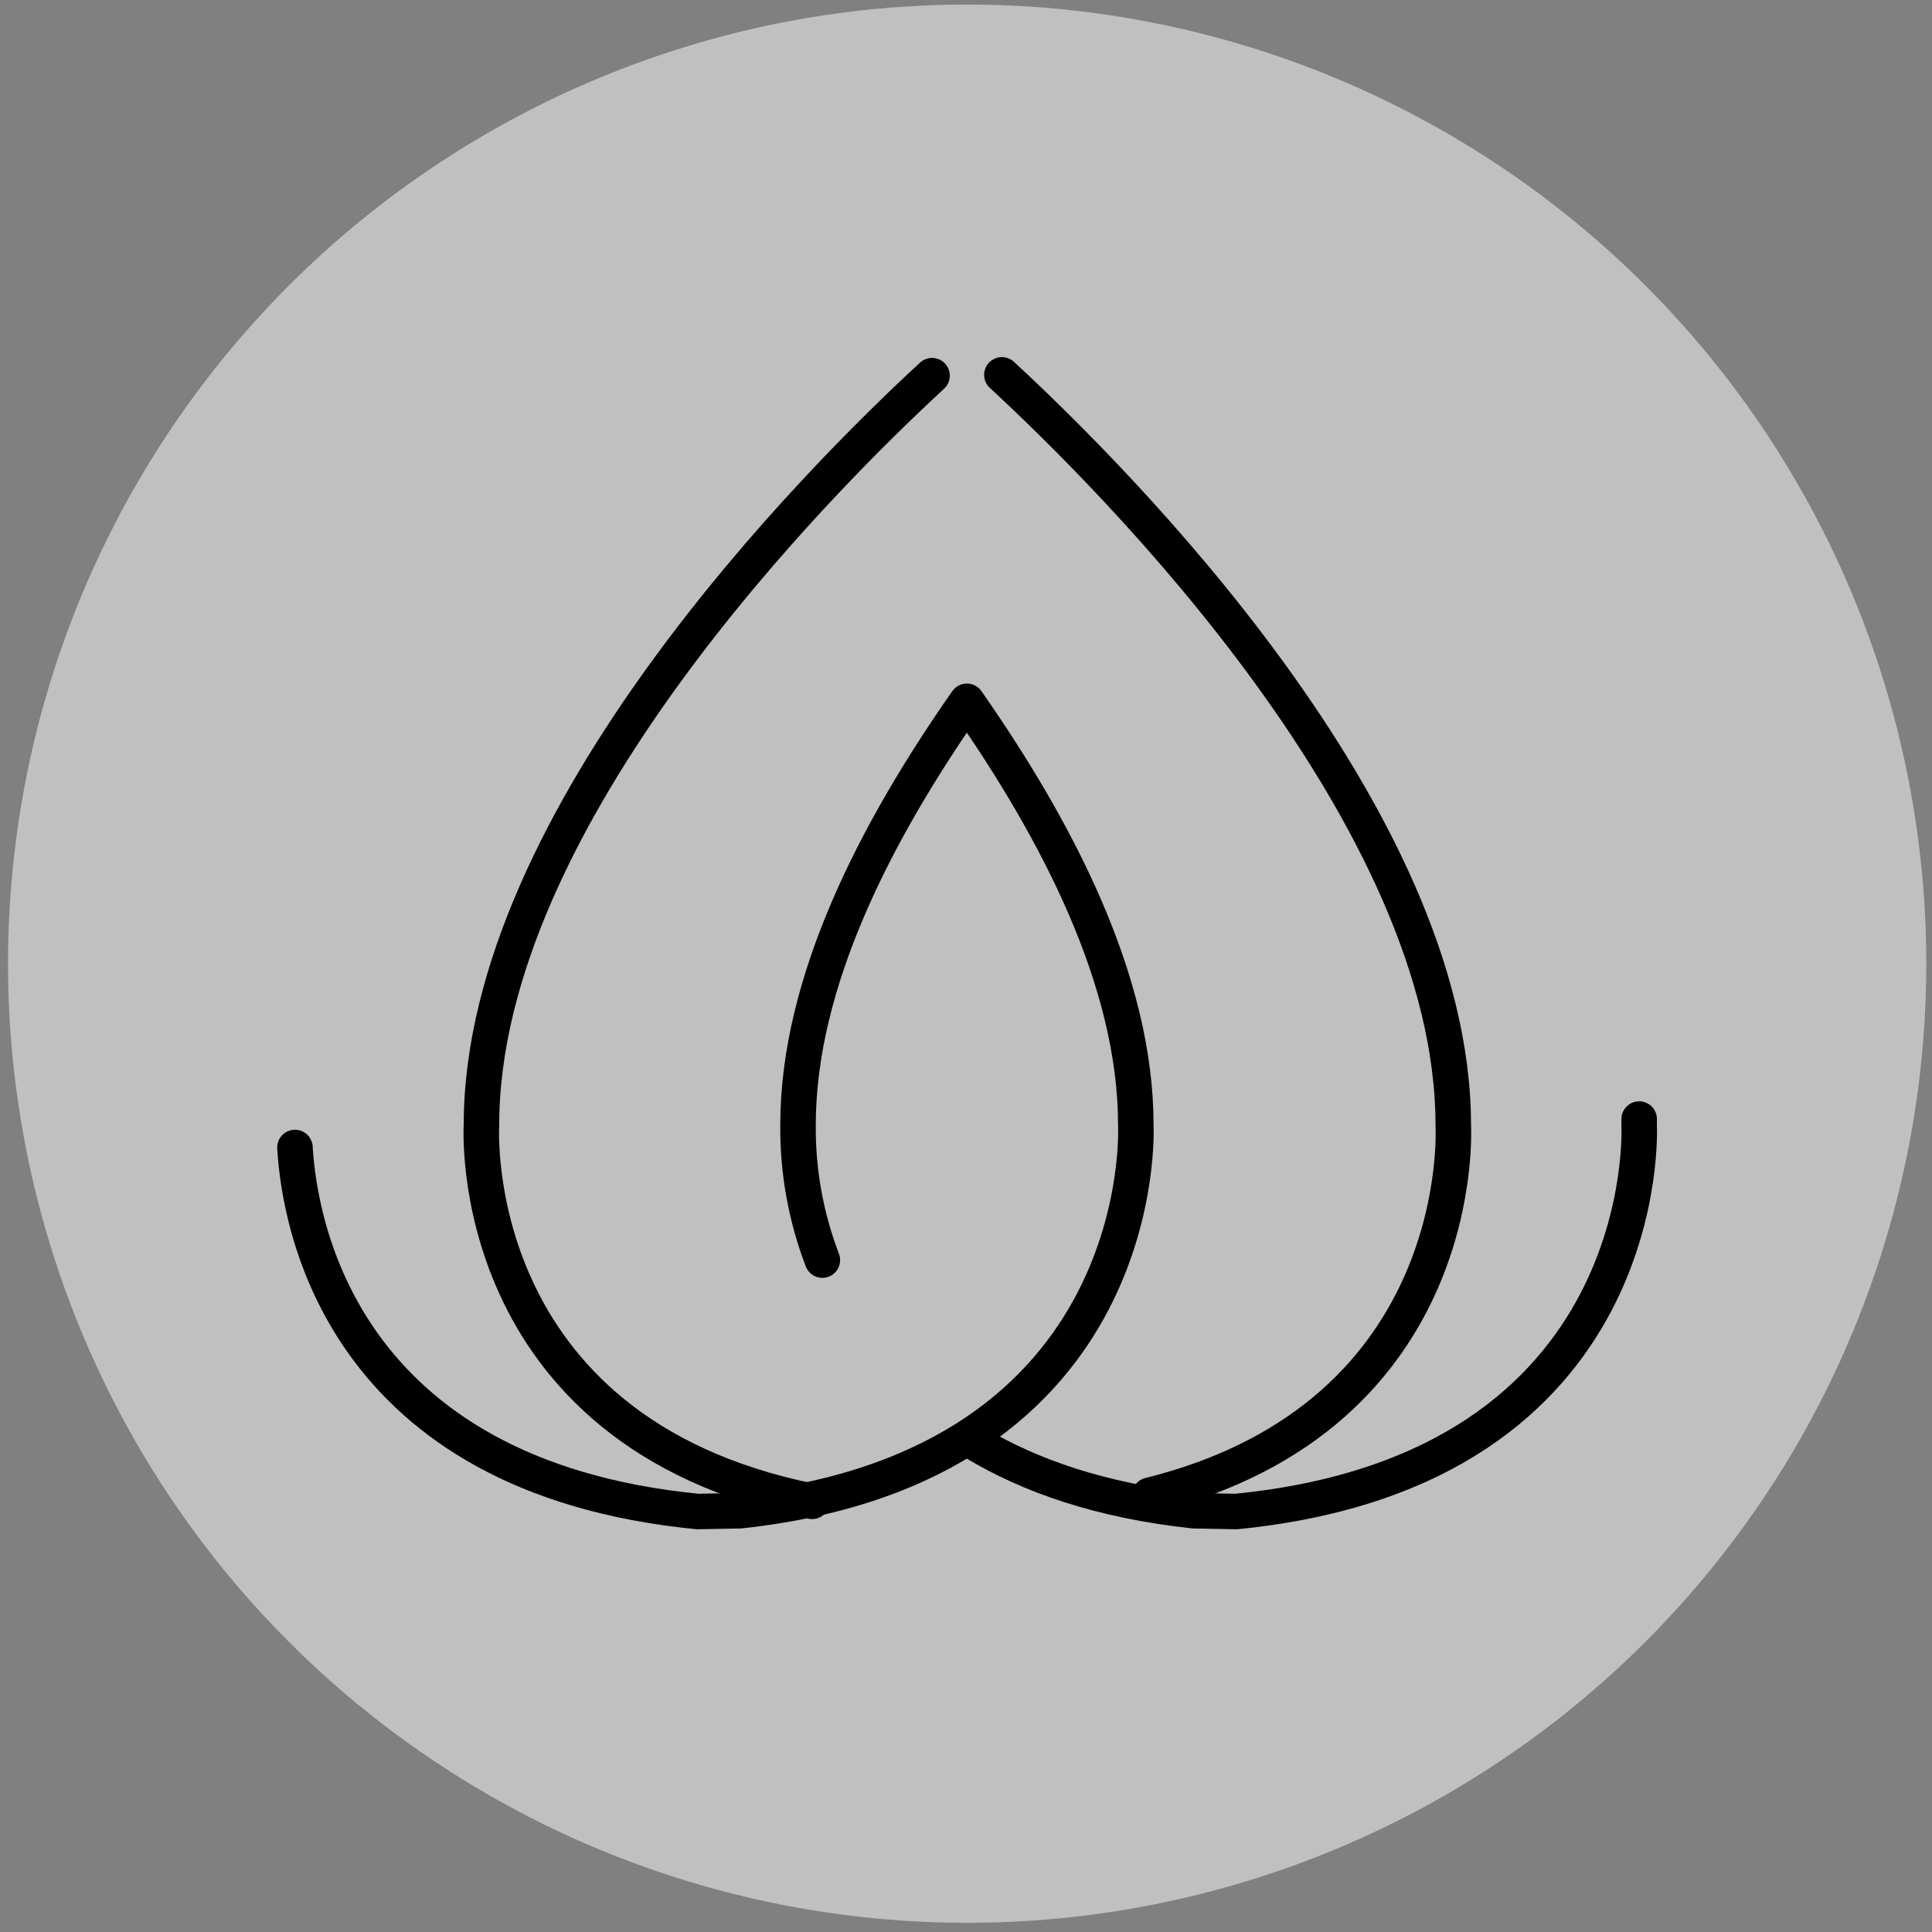 <?xml version="1.0" encoding="UTF-8"?>
<svg width="185px" height="185px" viewBox="0 0 185 185" version="1.1" xmlns="http://www.w3.org/2000/svg" xmlns:xlink="http://www.w3.org/1999/xlink">
    <rect x="0" y="0" width="185" height="185" fill="#808080" stroke="none"/>
    <title>icon7</title>
    <g id="Page-1" stroke="none" stroke-width="1" fill="none" fill-rule="evenodd">
        <g id="Artboard" transform="translate(-775, -373)">
            <g id="icon7" transform="translate(775.769, 373.436)">
                <circle id="Oval" fill="#FFFFFF" fill-rule="nonzero" opacity="0.5" cx="91.842" cy="91.842" r="91.842"></circle>
                <path d="M156.19,106.721 L156.19,107.285 C156.19,107.285 157.947,140.328 117.589,144.3 L113.54,144.224 C104.63,143.269 97.811,140.863 92.587,137.721" id="Path" stroke="#000000" stroke-width="3.4" stroke-linecap="round" stroke-linejoin="round"></path>
                <path d="M27.475,109.443 C27.905,116.835 31.945,140.958 66.038,144.3 L70.087,144.224 C109.72,139.936 107.991,107.285 107.991,107.285 C107.991,93.533 100.495,79.15 91.814,66.716 C83.133,79.131 75.646,93.533 75.646,107.285 C75.606,111.706 76.396,116.095 77.976,120.225" id="Path" stroke="#000000" stroke-width="3.4" stroke-linecap="round" stroke-linejoin="round"></path>
                <path d="M109.309,142.744 C140.108,135.104 138.389,107.285 138.389,107.285 C138.389,77.737 105.814,45.286 95.166,35.459" id="Path" stroke="#000000" stroke-width="3.4" stroke-linecap="round" stroke-linejoin="round"></path>
                <path d="M88.481,35.536 C77.737,45.448 45.334,77.813 45.334,107.285 C45.334,107.285 43.519,136.594 76.992,143.326" id="Path" stroke="#000000" stroke-width="3.4" stroke-linecap="round" stroke-linejoin="round"></path>
            </g>
        </g>
    </g>
</svg>